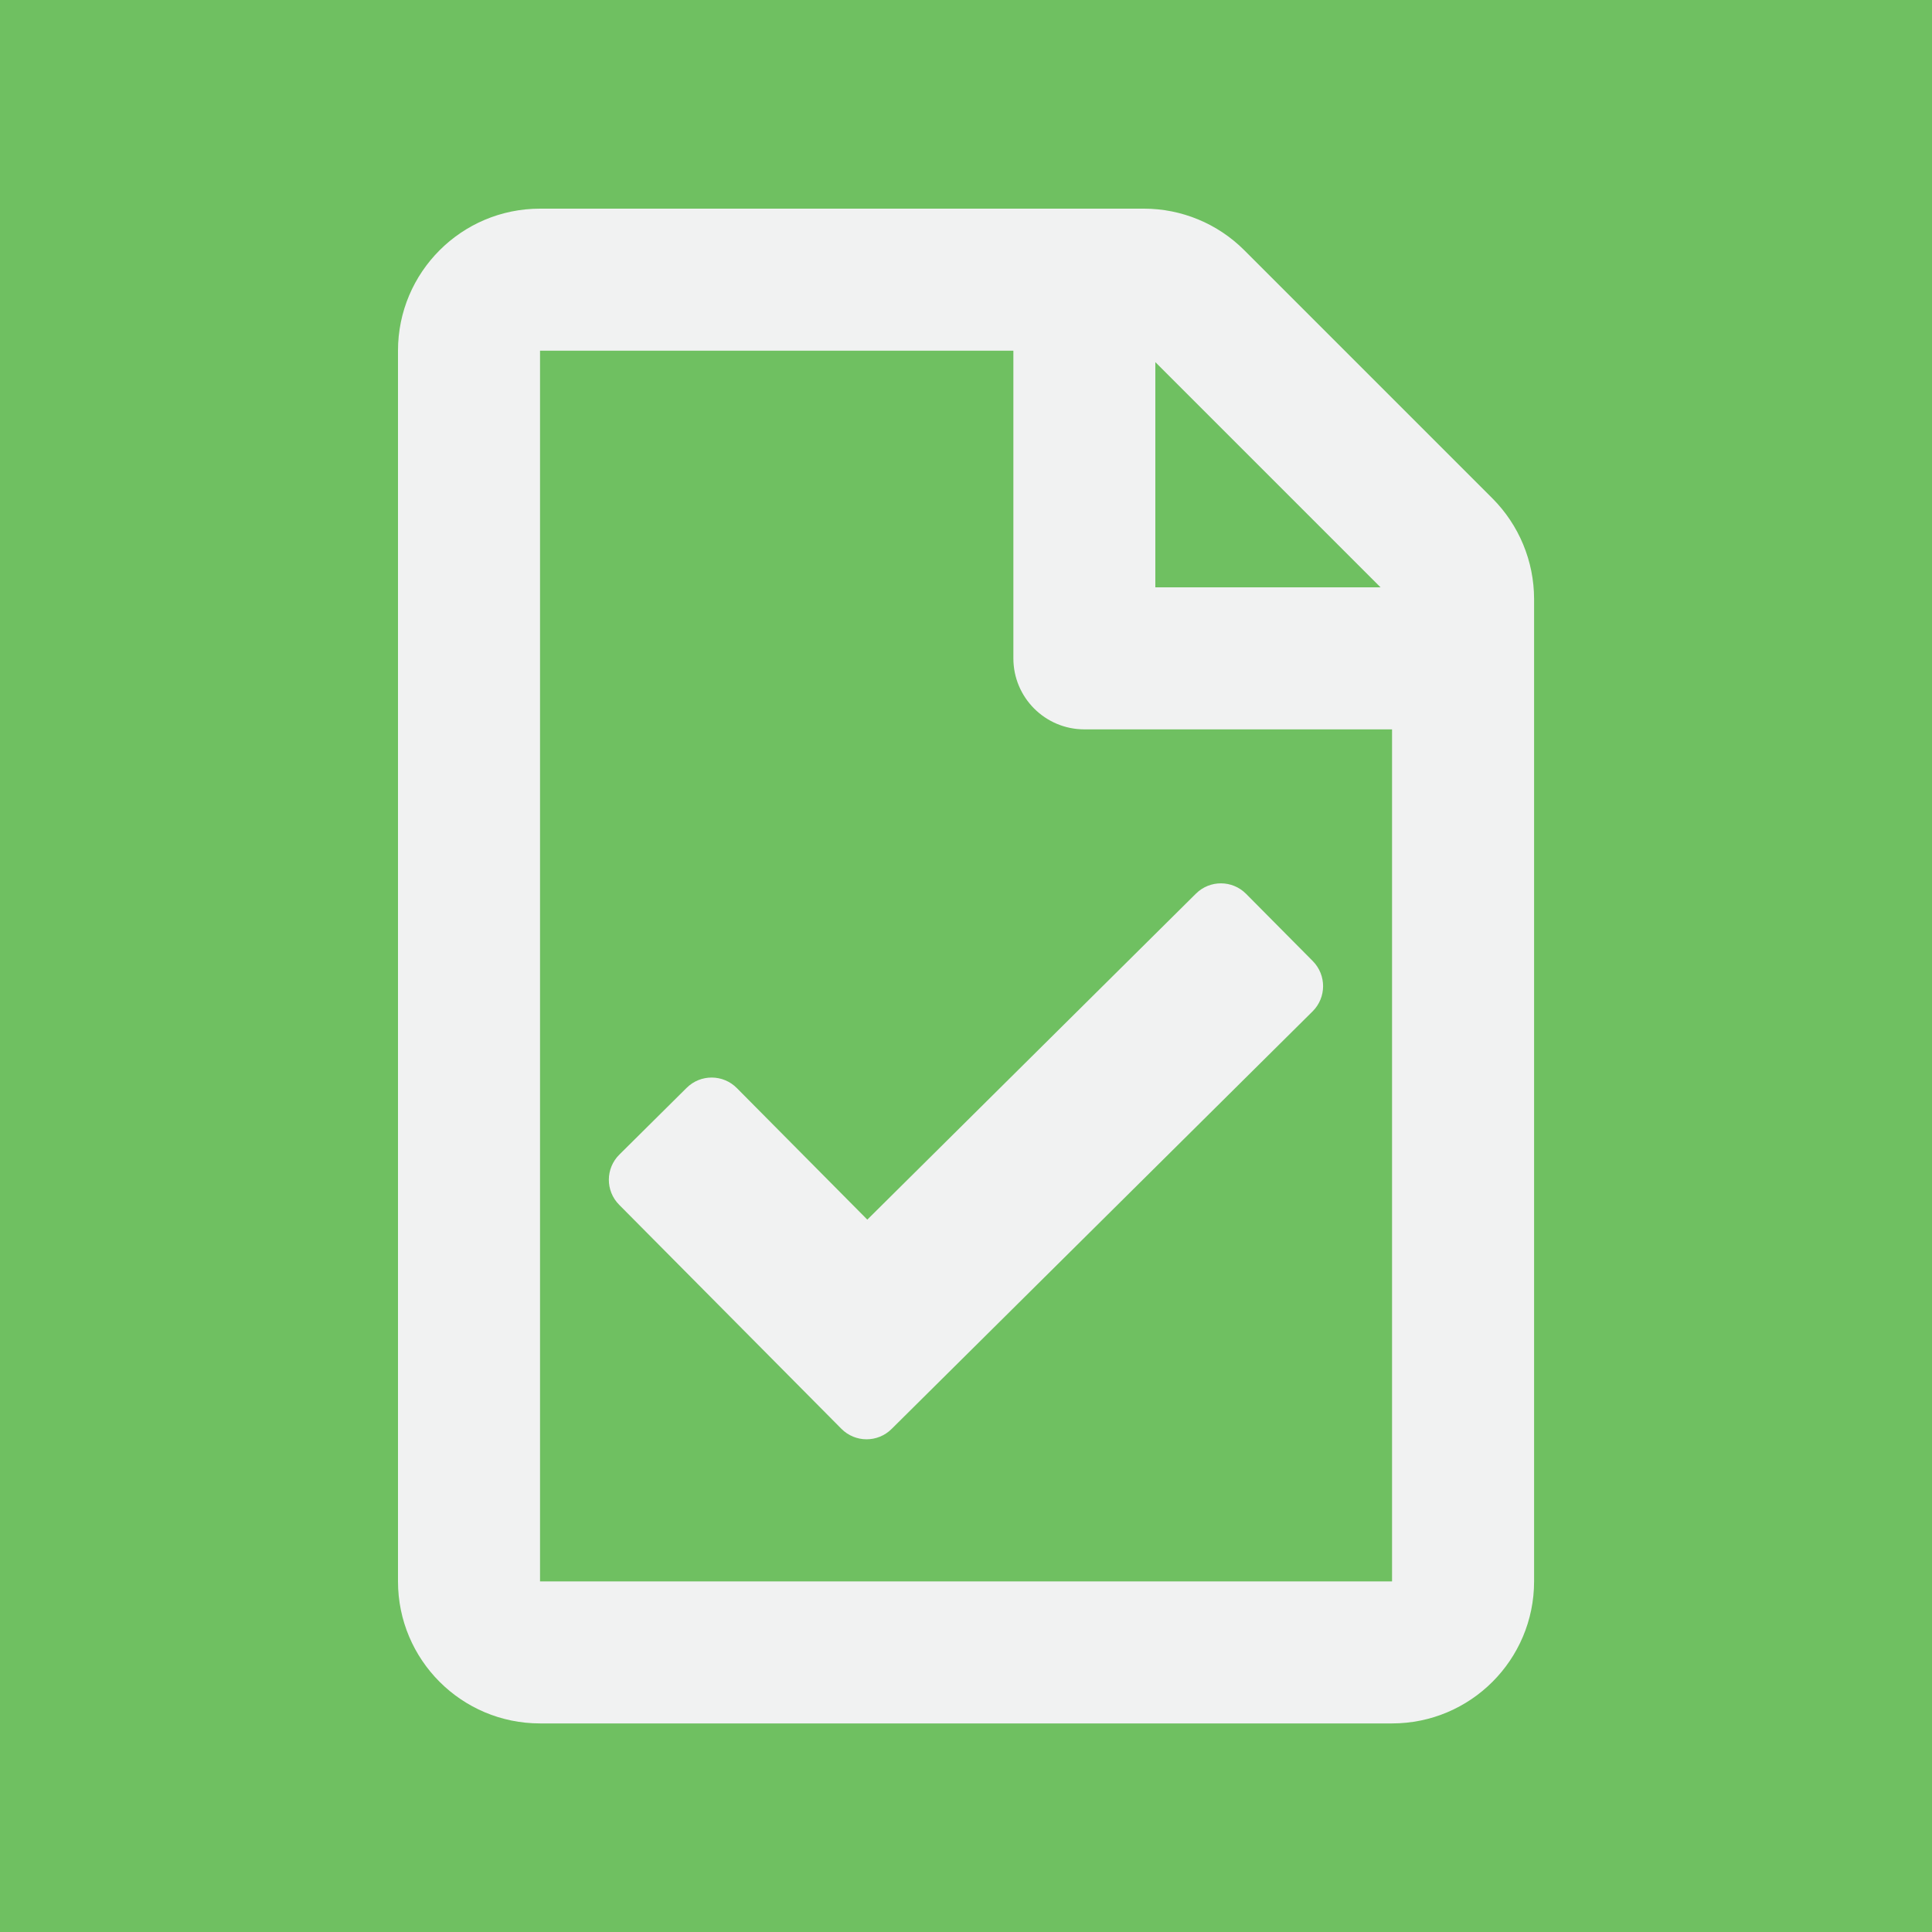 <?xml version="1.0" encoding="utf-8"?>
<!-- Generator: Adobe Illustrator 25.1.0, SVG Export Plug-In . SVG Version: 6.00 Build 0)  -->
<svg version="1.1" id="Layer_1" xmlns="http://www.w3.org/2000/svg" xmlns:xlink="http://www.w3.org/1999/xlink" x="0px" y="0px"
	 viewBox="0 0 250 250" style="enable-background:new 0 0 250 250;" xml:space="preserve">
<style type="text/css">
	.st0{fill:#6FC061;}
	.st1{fill:#F1F2F2;}
</style>
<rect x="-7.58" y="-7.67" class="st0" width="265.17" height="265.17"/>
<path class="st1" d="M193.12,64.49l-32.11-32.11c-3.45-3.45-8.12-5.38-12.99-5.38H69.88C59.73,27,51.5,35.23,51.5,45.38v159.25
	c0,10.15,8.23,18.38,18.38,18.38h110.25c10.15,0,18.38-8.23,18.38-18.38V77.49C198.5,72.61,196.56,67.94,193.12,64.49z M178.64,76
	H149.5V46.86L178.64,76z M69.88,204.62V45.38h61.25v39.81c0,5.07,4.11,9.19,9.19,9.19h39.81v110.25H69.88z M169.85,130.87
	l-54.48,54.04c-1.8,1.79-4.71,1.78-6.5-0.03l-28.75-28.98c-1.79-1.8-1.78-4.71,0.03-6.5l8.7-8.63c1.8-1.79,4.71-1.78,6.5,0.03
	l16.88,17.02l42.52-42.18c1.8-1.79,4.71-1.78,6.5,0.03l8.63,8.7C171.66,126.18,171.65,129.08,169.85,130.87L169.85,130.87z"/>
<g>
</g>
<g>
</g>
<g>
</g>
<g>
</g>
<g>
</g>
<g>
</g>
</svg>
